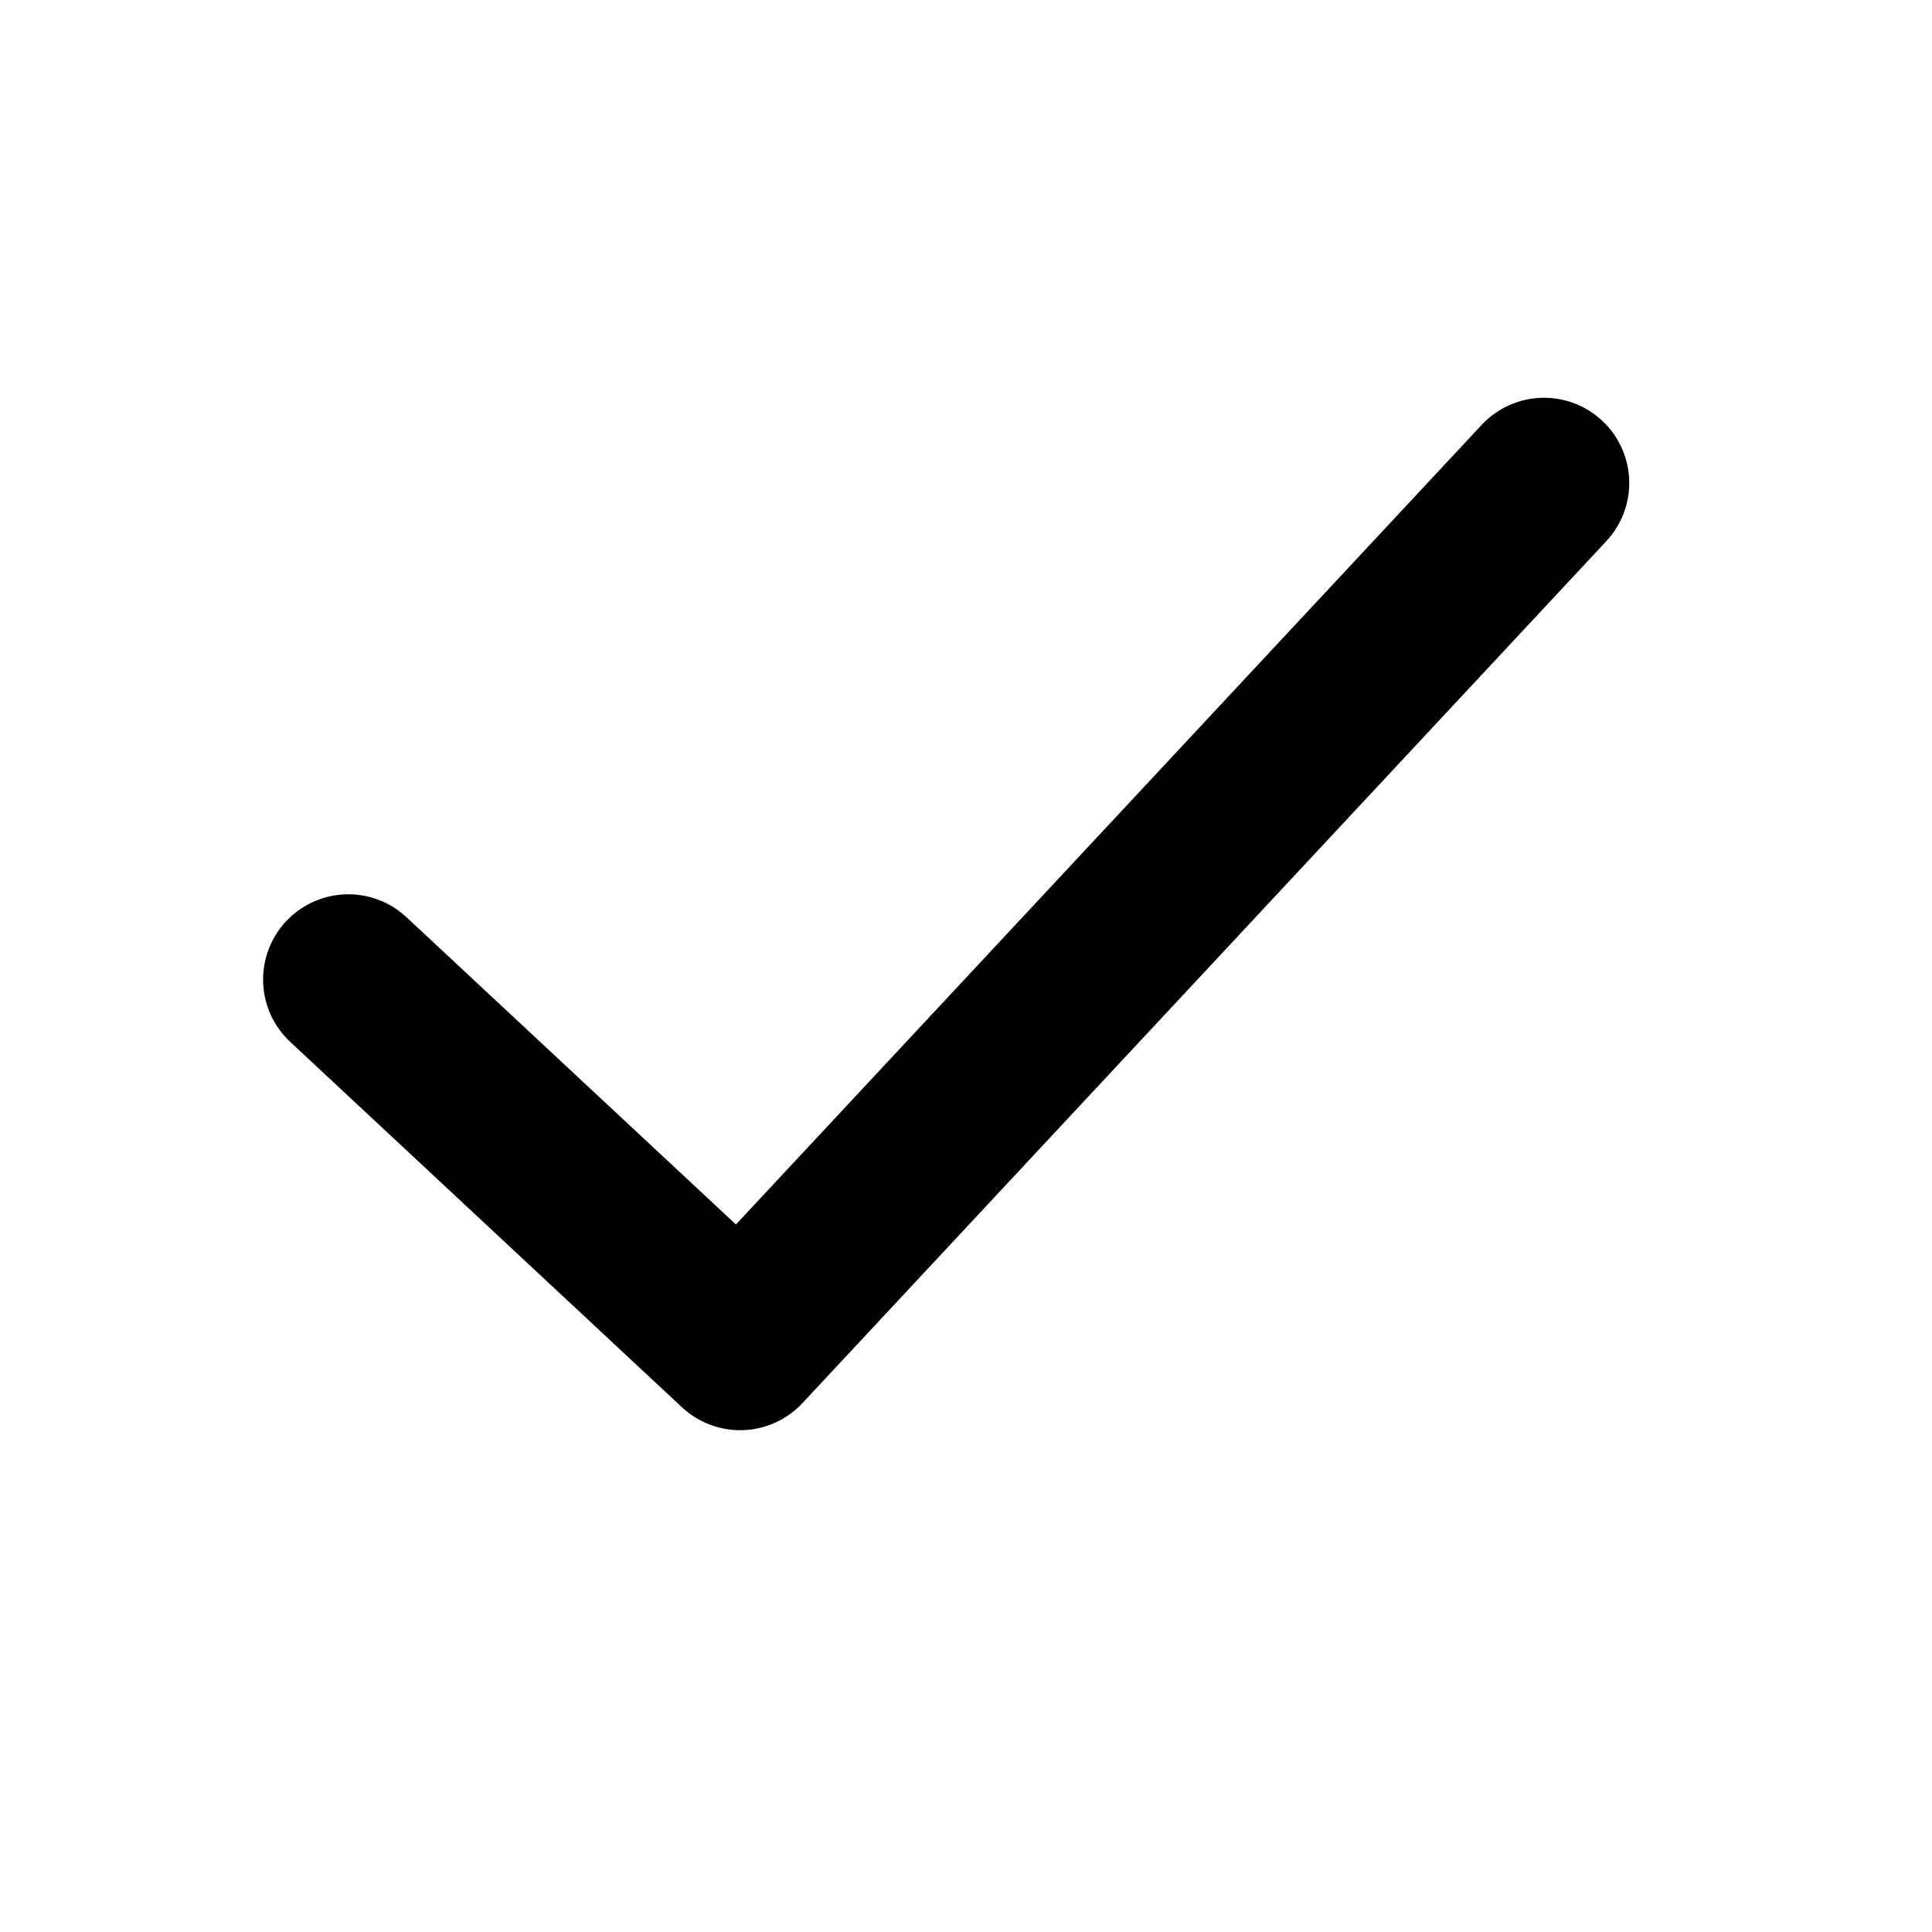 <svg width="34" height="34" viewBox="0 0 34 34" fill="none" xmlns="http://www.w3.org/2000/svg">
<path d="M27.172 8.5L13.025 23.669L6.13 17.238" stroke="black" stroke-width="3" stroke-linecap="round" stroke-linejoin="round"/>
</svg>
